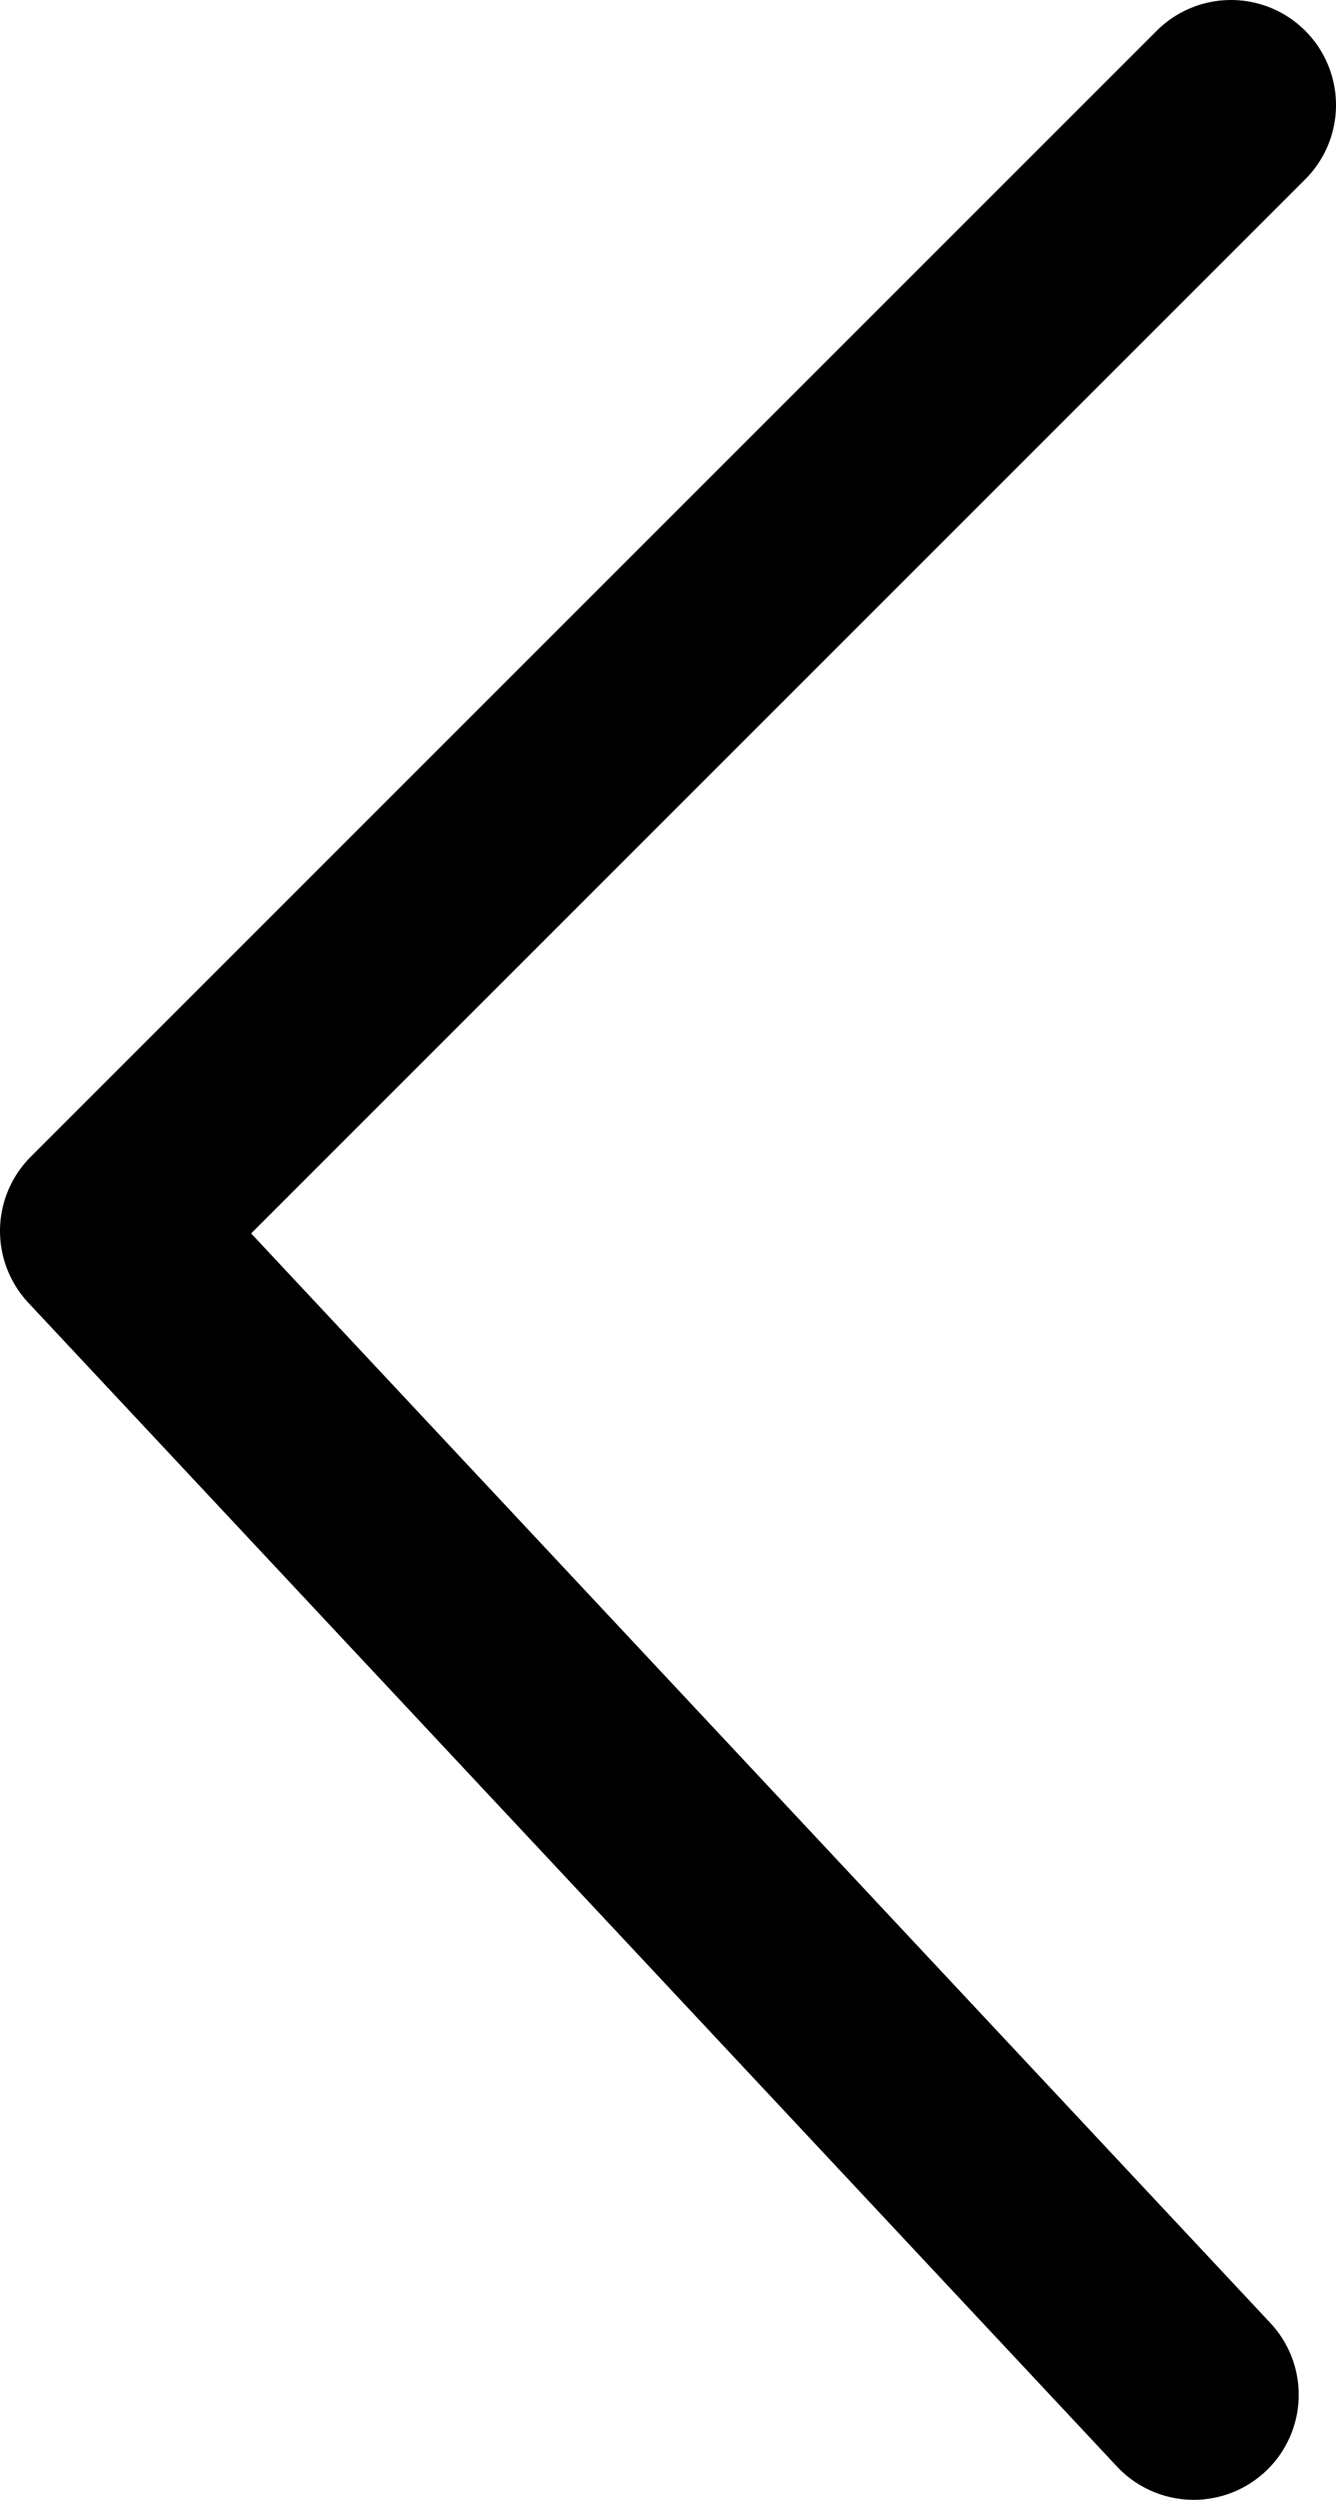 <svg xmlns="http://www.w3.org/2000/svg" width="25.44" height="47.6" viewBox="0 0 25.44 47.6">
  <g>
    <polyline points="23.44 2 2 23.44 22.73 45.6" fill="none" stroke="currentColor" stroke-linecap="round" stroke-linejoin="round" stroke-width="4"/>
  </g>
</svg>